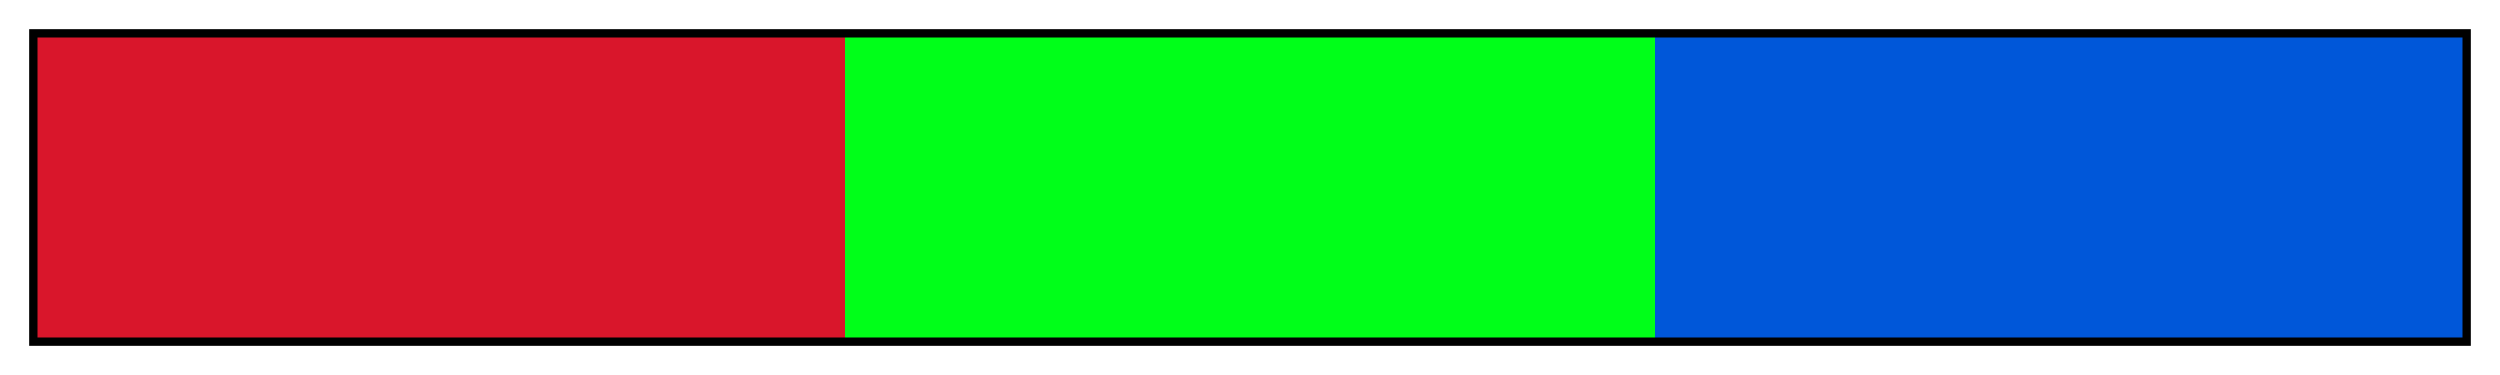 <?xml version="1.0" encoding="UTF-8"?>
<svg xmlns="http://www.w3.org/2000/svg" version="1.1" width="300px" height="45px" viewBox="0 0 300 45">
  <g>
    <defs>
      <linearGradient id="Terra Split Complementary 04" gradientUnits="objectBoundingBox" spreadMethod="pad" x1="0%" x2="100%" y1="0%" y2="0%">
        <stop offset="0.00%" stop-color="rgb(217,22,43)" stop-opacity="1"/>
        <stop offset="16.67%" stop-color="rgb(217,22,43)" stop-opacity="1"/>
        <stop offset="33.33%" stop-color="rgb(217,22,43)" stop-opacity="1"/>
        <stop offset="33.33%" stop-color="rgb(0,255,25)" stop-opacity="1"/>
        <stop offset="50.00%" stop-color="rgb(0,255,25)" stop-opacity="1"/>
        <stop offset="66.67%" stop-color="rgb(0,255,25)" stop-opacity="1"/>
        <stop offset="66.67%" stop-color="rgb(0,87,217)" stop-opacity="1"/>
        <stop offset="83.33%" stop-color="rgb(0,87,217)" stop-opacity="1"/>
        <stop offset="100.00%" stop-color="rgb(0,87,217)" stop-opacity="1"/>
      </linearGradient>
    </defs>
    <rect fill="url(#Terra Split Complementary 04)" x="4" y="4" width="292" height="37" stroke="black" stroke-width="1"/>
  </g>
</svg>
